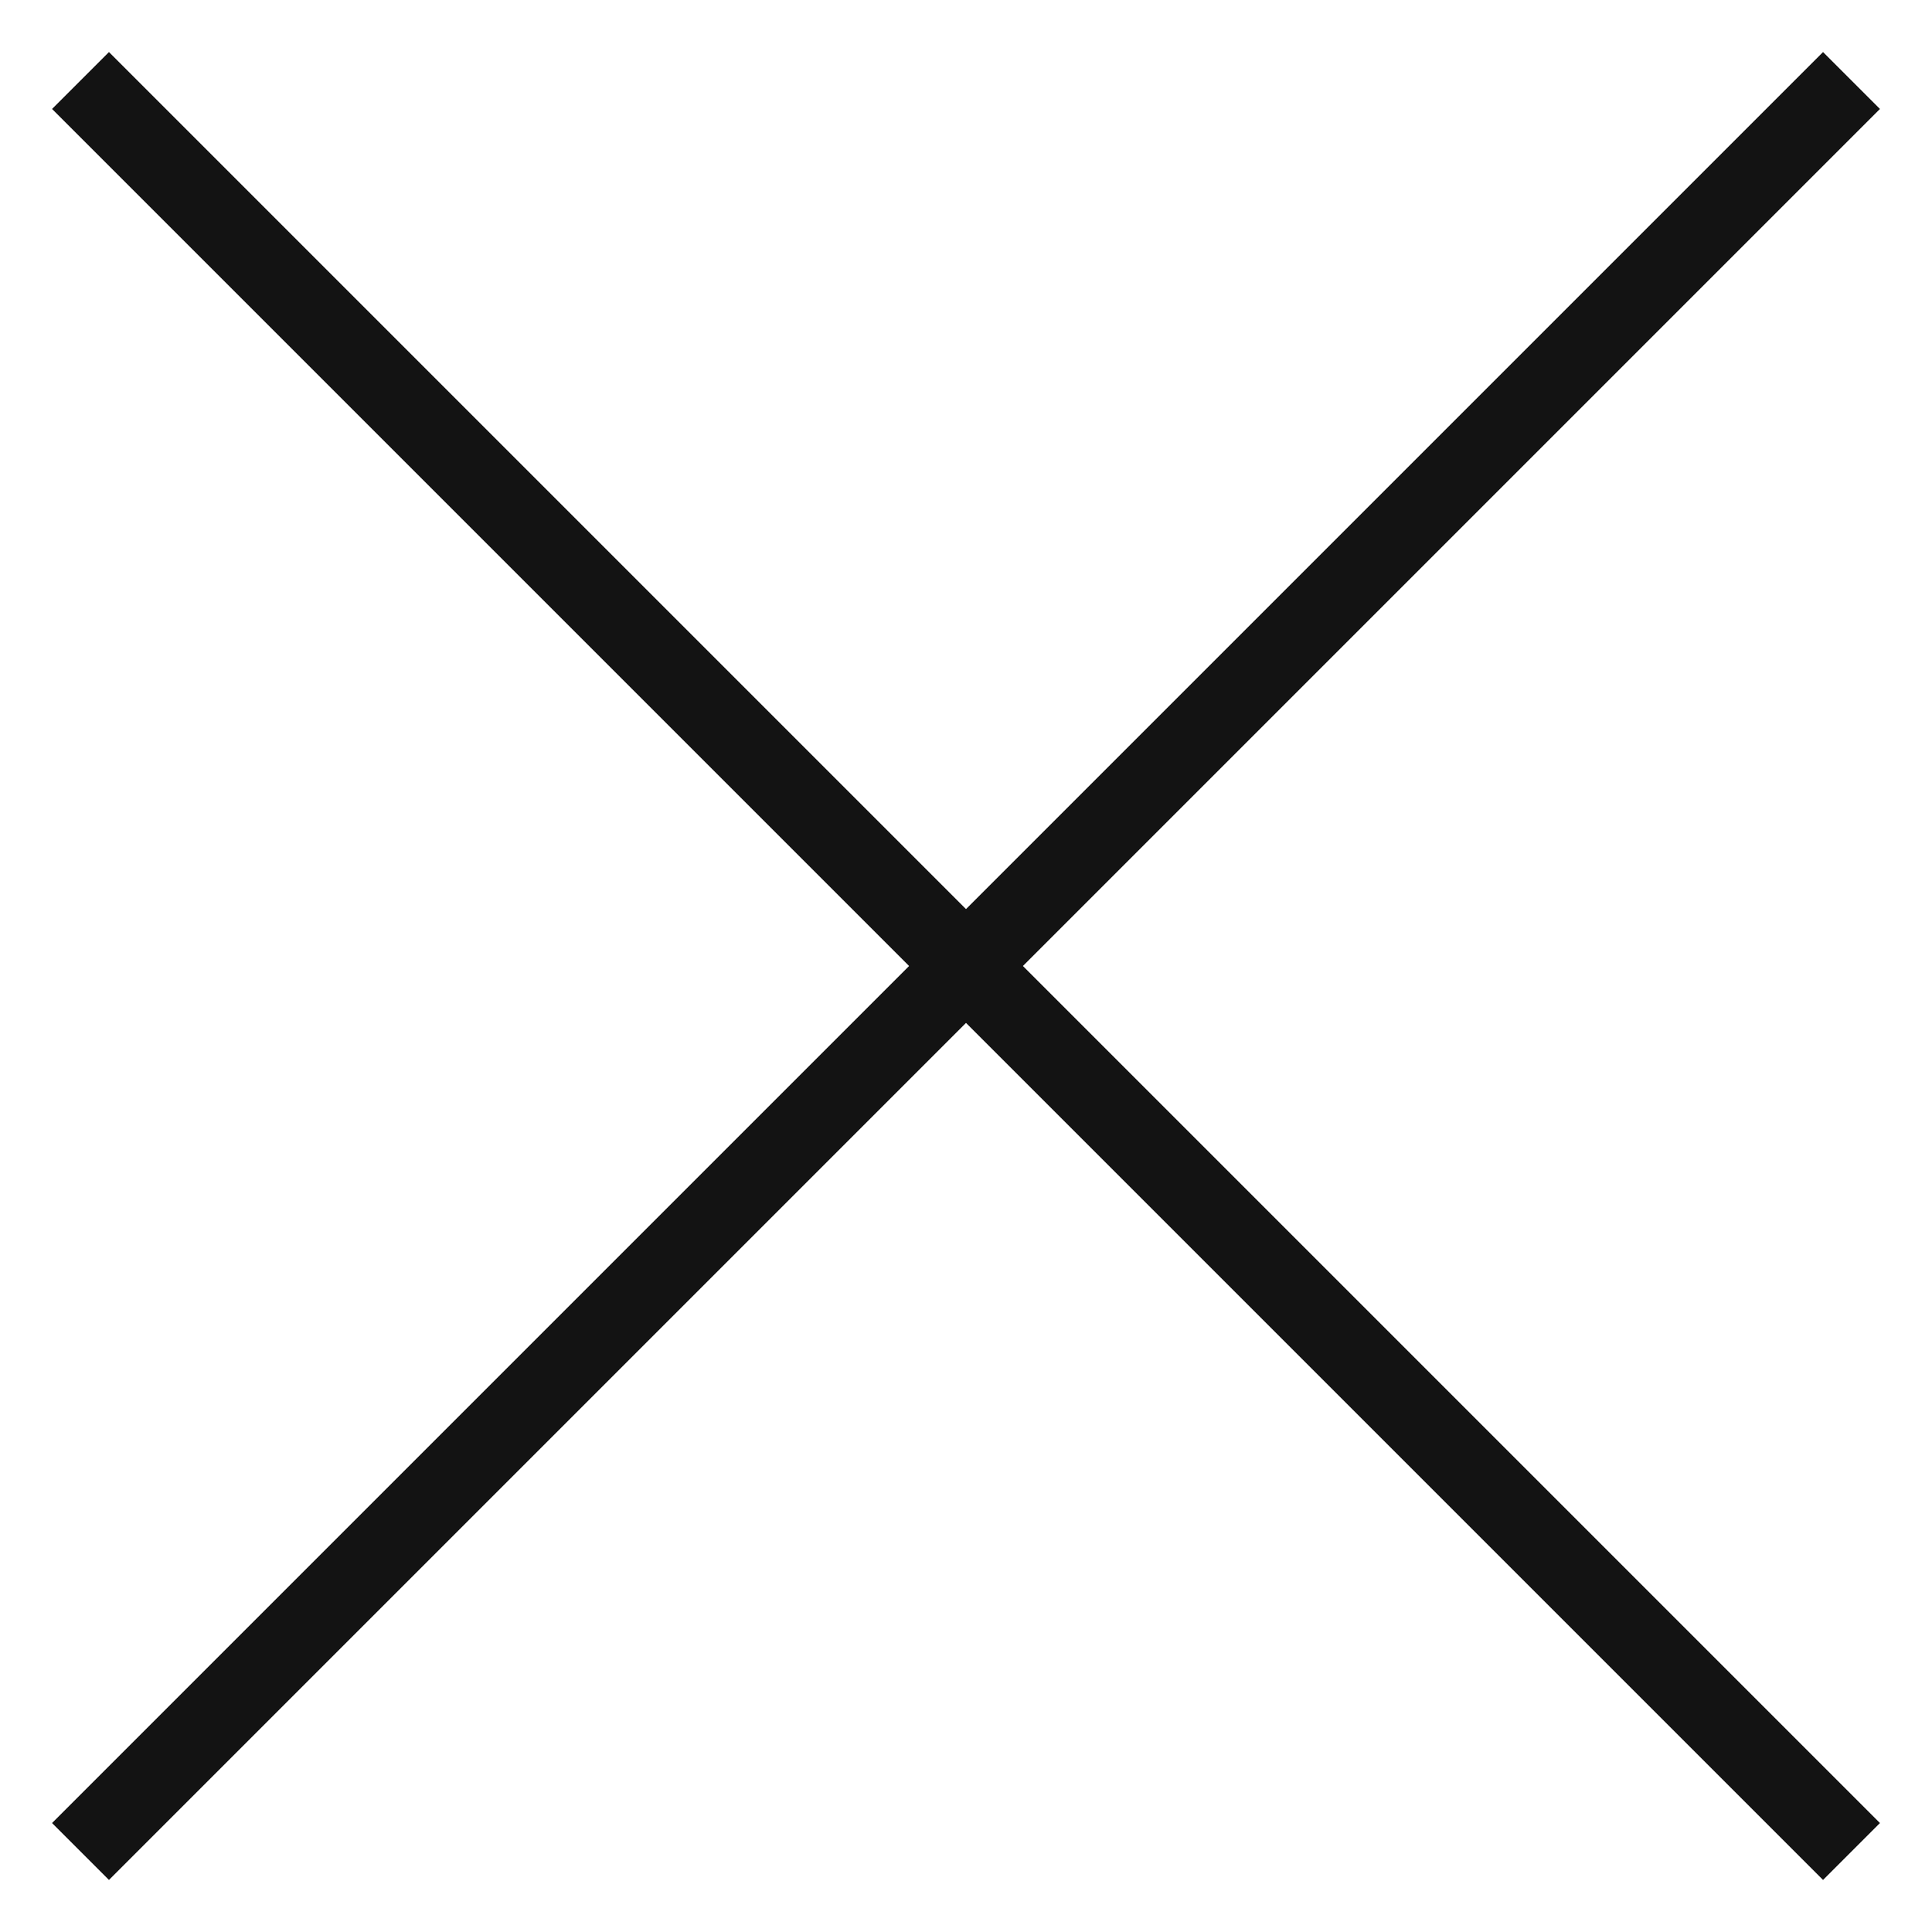 <?xml version="1.0" encoding="UTF-8"?> <svg xmlns="http://www.w3.org/2000/svg" width="24" height="24" viewBox="0 0 24 24" fill="none"><path d="M23 1L12 12M1 23L12 12M12 12L1 1L23 23" stroke="#131313"></path></svg> 